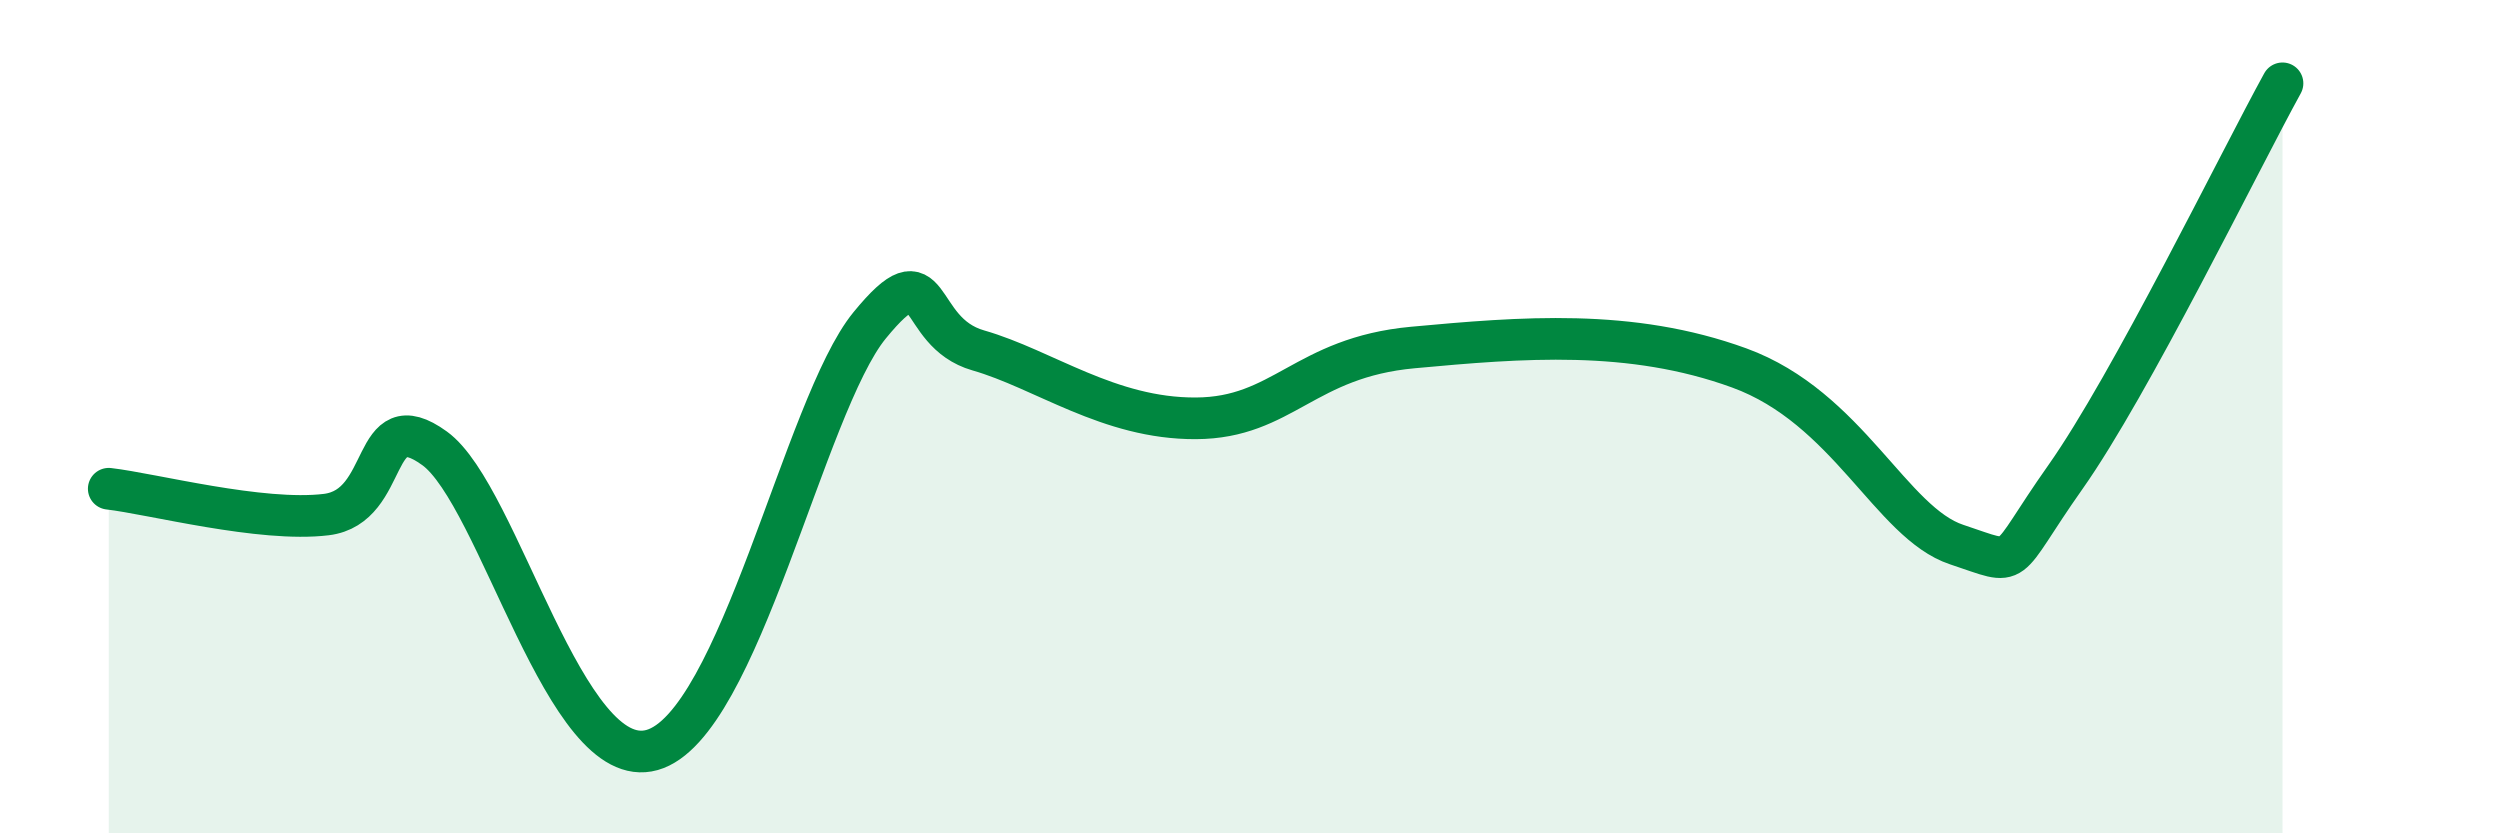 
    <svg width="60" height="20" viewBox="0 0 60 20" xmlns="http://www.w3.org/2000/svg">
      <path
        d="M 2.61,11.73 C 3.65,11.85 6.27,12.54 7.83,12.35 C 9.39,12.16 8.87,9.63 10.43,10.76 C 11.99,11.89 13.56,18.59 15.65,18 C 17.74,17.41 19.3,9.73 20.87,7.81 C 22.44,5.89 21.91,7.96 23.48,8.41 C 25.05,8.86 26.61,10.05 28.7,10.04 C 30.79,10.03 31.3,8.58 33.91,8.34 C 36.52,8.1 39.13,7.88 41.74,8.83 C 44.35,9.78 45.39,12.55 46.96,13.07 C 48.53,13.59 48.01,13.66 49.57,11.45 C 51.13,9.24 53.74,3.89 54.78,2L54.78 20L2.61 20Z"
        fill="#008740"
        opacity="0.1"
        stroke-linecap="round"
        stroke-linejoin="round"
      />
      <path
        d="M 2.61,11.73 C 3.65,11.85 6.27,12.54 7.83,12.35 C 9.39,12.16 8.87,9.63 10.43,10.76 C 11.99,11.89 13.56,18.59 15.65,18 C 17.74,17.41 19.3,9.73 20.87,7.81 C 22.44,5.89 21.91,7.96 23.48,8.41 C 25.05,8.86 26.61,10.05 28.7,10.04 C 30.79,10.03 31.3,8.58 33.91,8.34 C 36.52,8.1 39.13,7.88 41.74,8.83 C 44.35,9.78 45.39,12.55 46.96,13.07 C 48.53,13.59 48.01,13.66 49.57,11.45 C 51.13,9.24 53.74,3.89 54.78,2"
        stroke="#008740"
        stroke-width="1"
        fill="none"
        stroke-linecap="round"
        stroke-linejoin="round"
      />
    </svg>
  